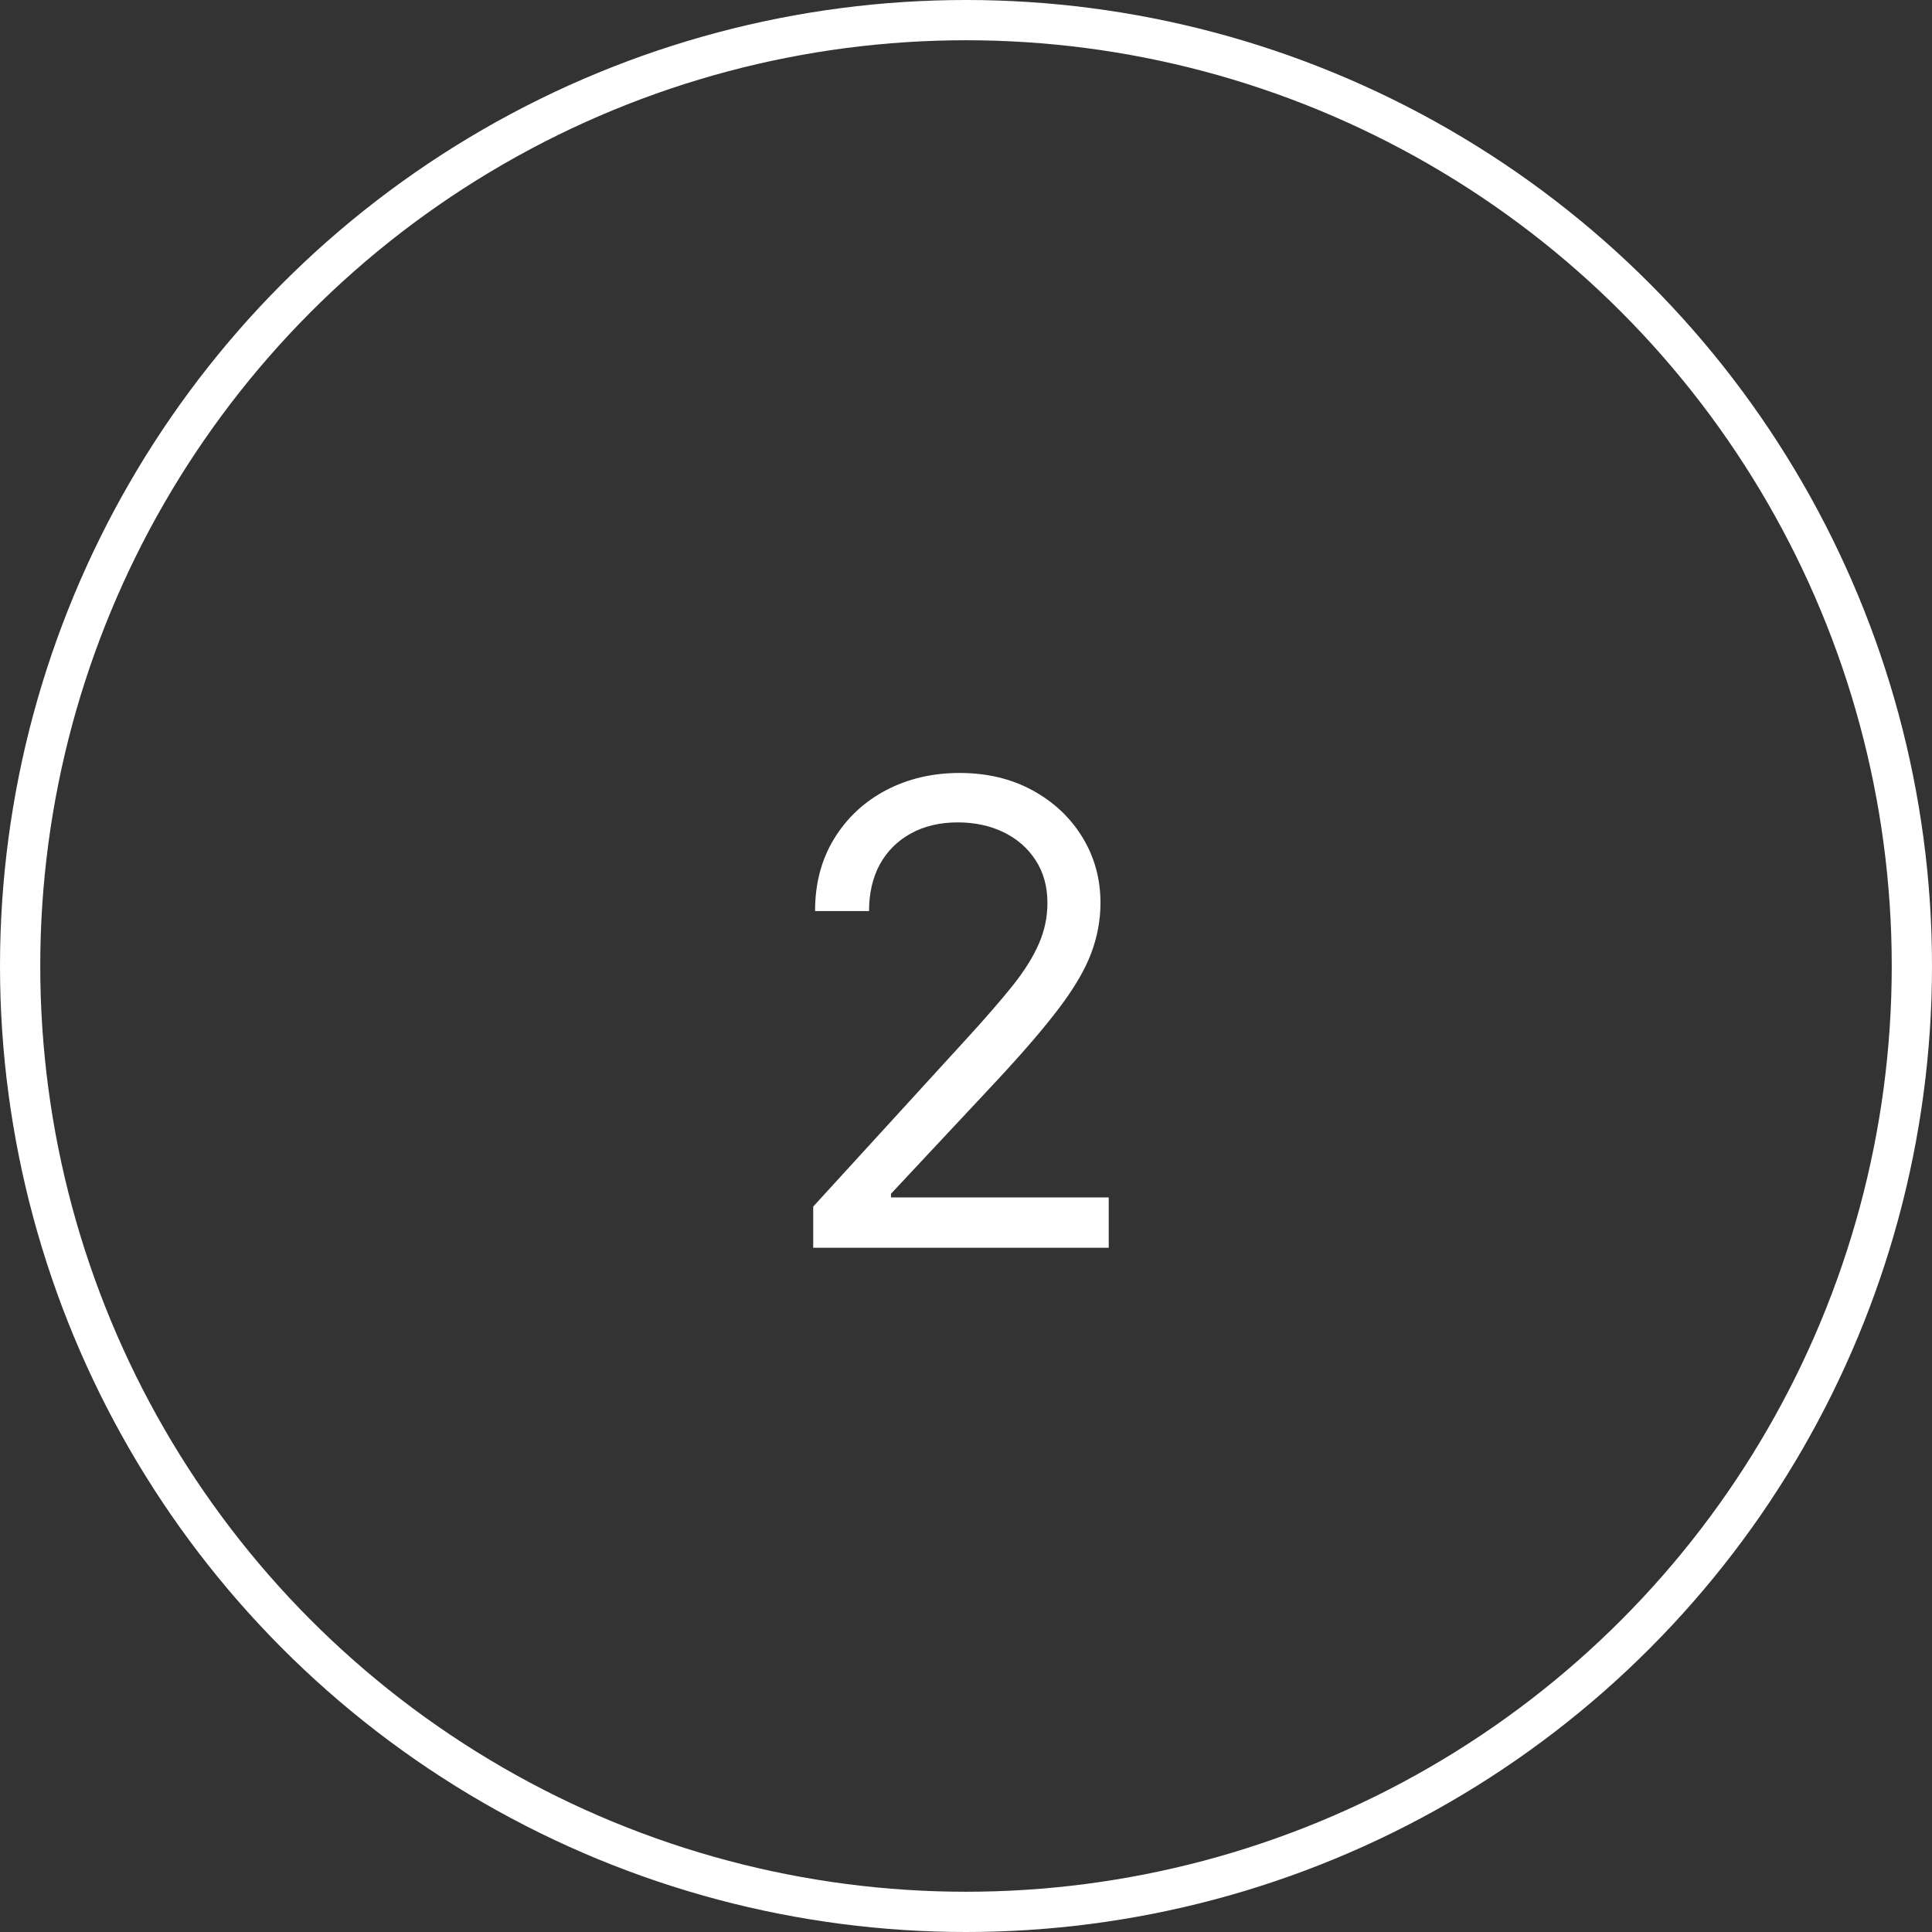 <?xml version="1.0" encoding="UTF-8"?> <svg xmlns="http://www.w3.org/2000/svg" width="48" height="48" viewBox="0 0 48 48" fill="none"><rect x="0" y="0" width="48" height="48" fill="#333333" stroke="none"/><circle cx="24" cy="24" r="23.5" stroke="white"></circle><path d="M20.204 31V29.977L24.046 25.773C24.496 25.28 24.867 24.852 25.159 24.489C25.451 24.121 25.667 23.776 25.807 23.454C25.951 23.129 26.023 22.788 26.023 22.432C26.023 22.023 25.924 21.669 25.727 21.369C25.534 21.07 25.269 20.839 24.932 20.676C24.595 20.513 24.216 20.432 23.796 20.432C23.349 20.432 22.958 20.525 22.625 20.71C22.296 20.892 22.04 21.148 21.858 21.477C21.68 21.807 21.591 22.193 21.591 22.636H20.25C20.25 21.954 20.407 21.356 20.722 20.841C21.036 20.326 21.464 19.924 22.006 19.636C22.551 19.349 23.163 19.204 23.841 19.204C24.523 19.204 25.127 19.349 25.653 19.636C26.18 19.924 26.593 20.312 26.892 20.801C27.191 21.29 27.341 21.833 27.341 22.432C27.341 22.86 27.263 23.278 27.108 23.688C26.956 24.093 26.691 24.546 26.312 25.046C25.938 25.542 25.417 26.148 24.75 26.864L22.136 29.659V29.75H27.546V31H20.204Z" fill="white"></path></svg> 